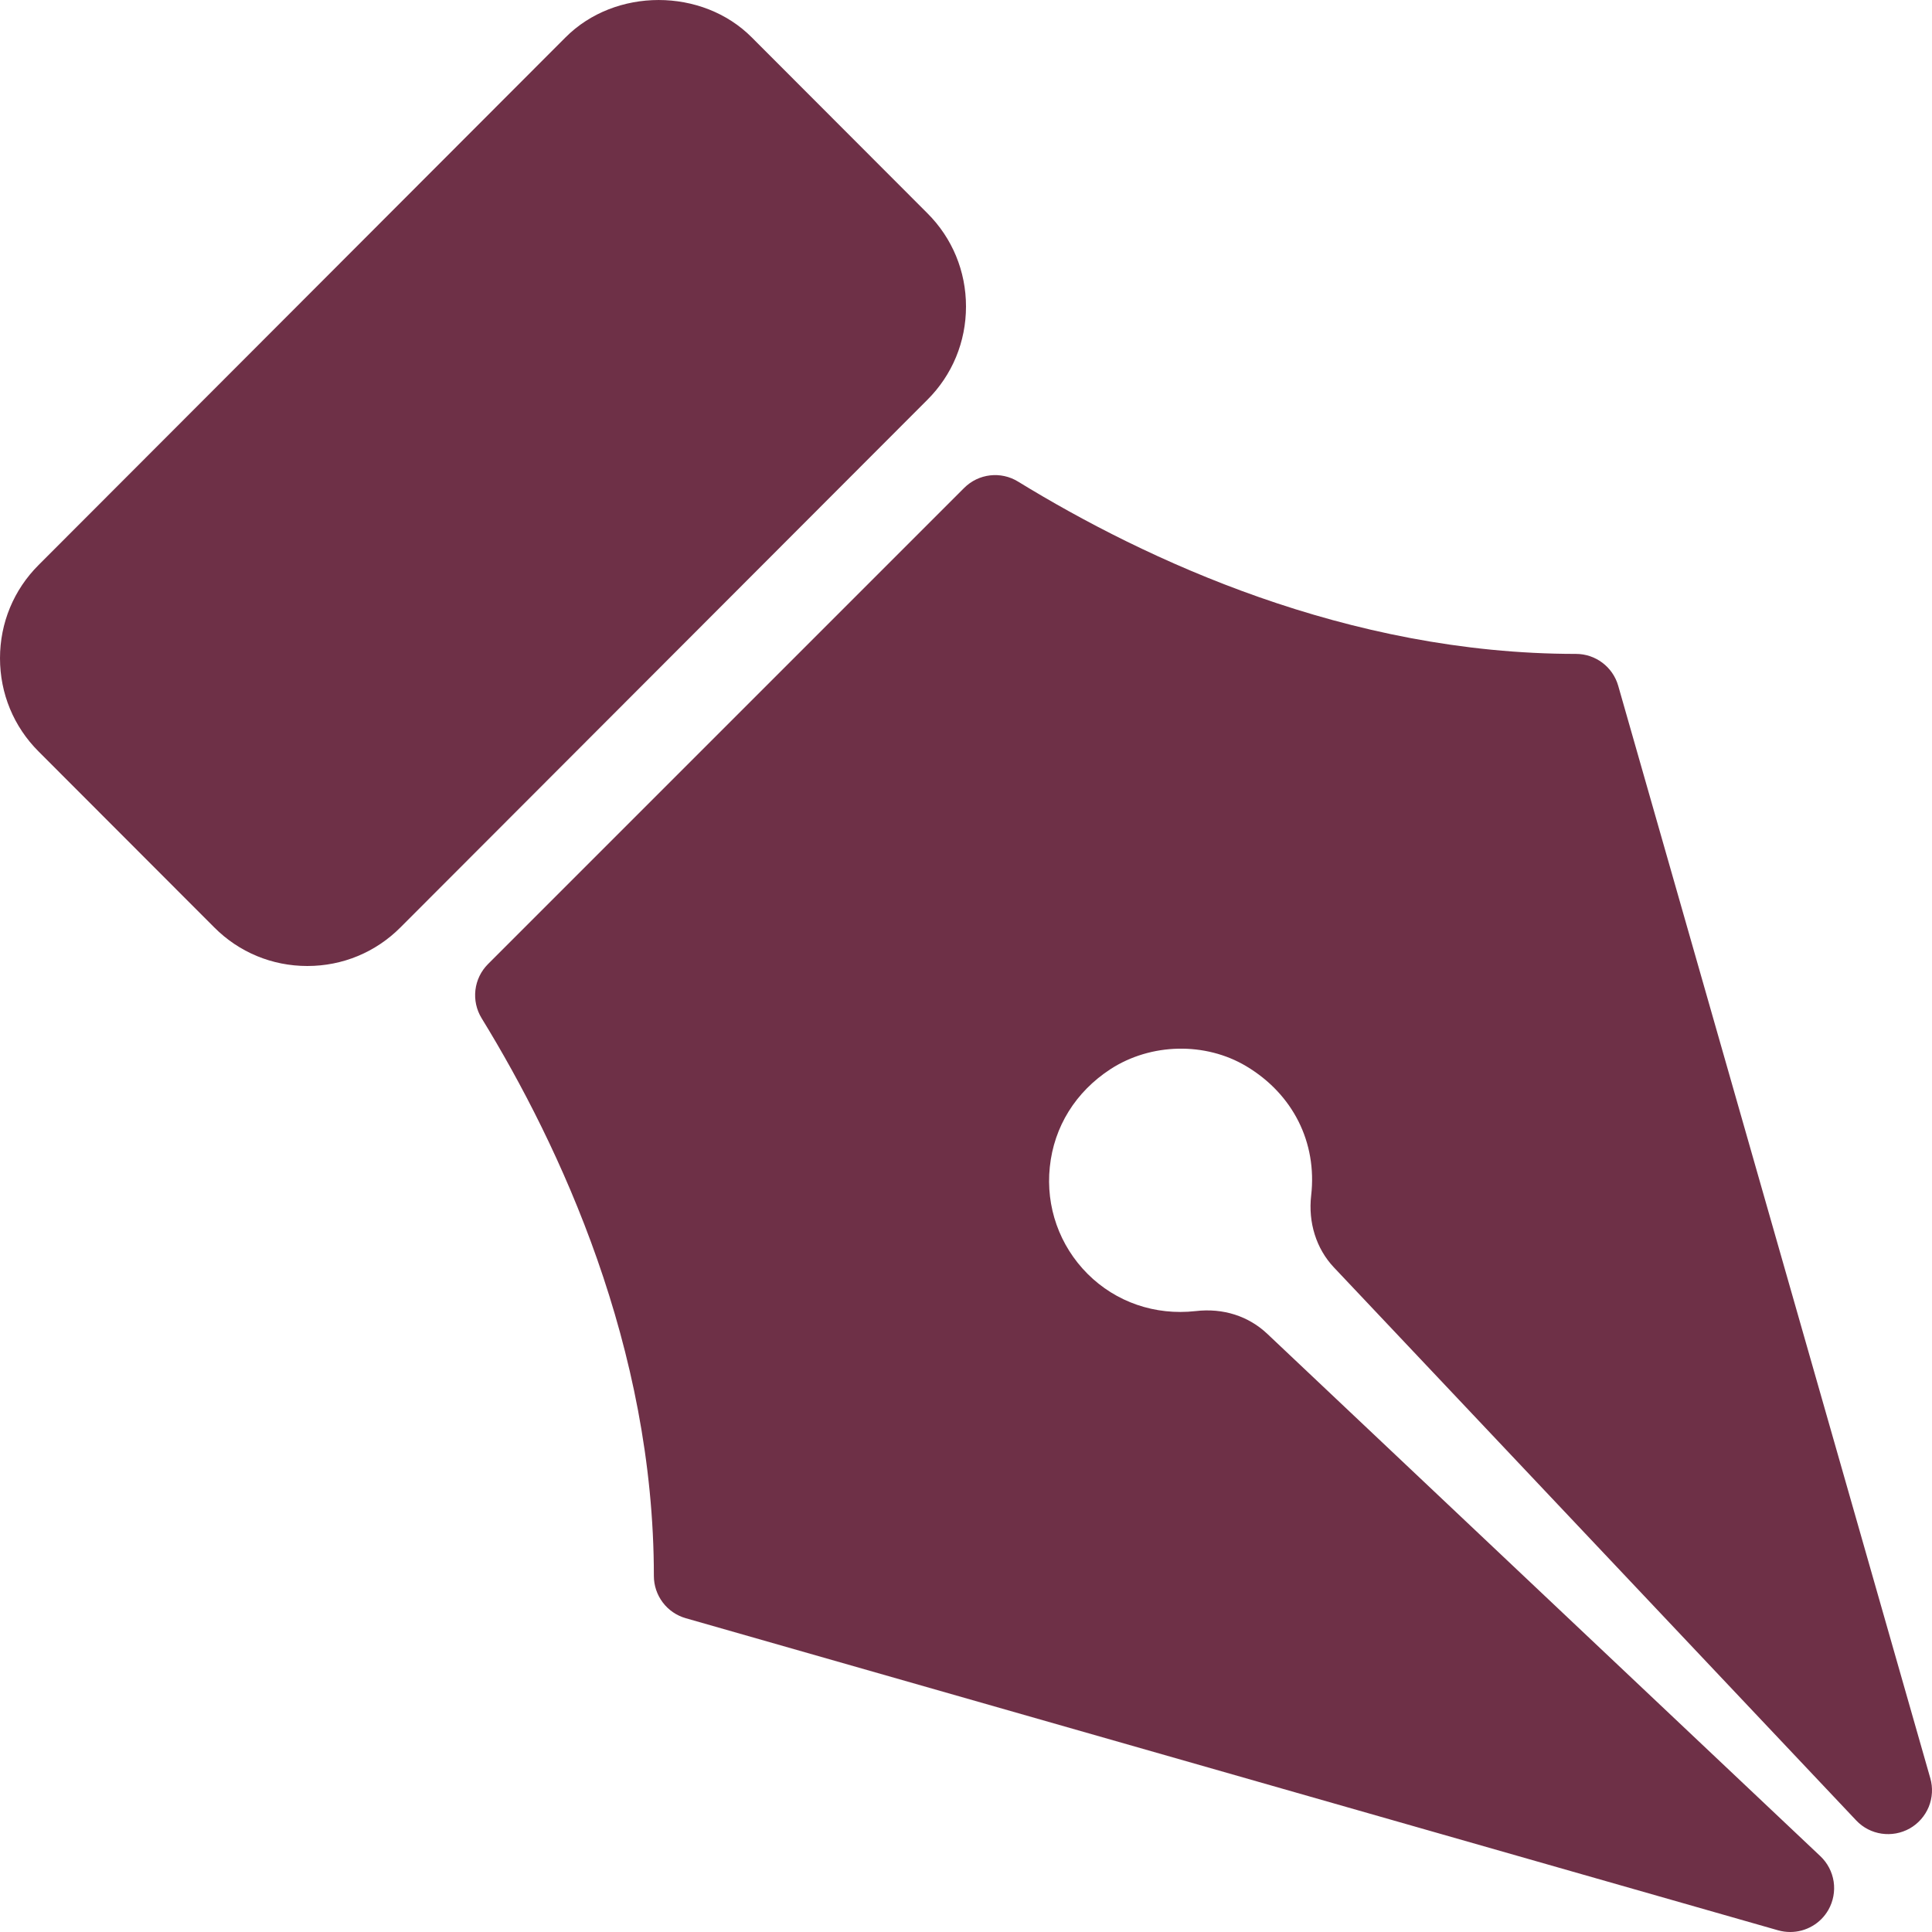 <?xml version="1.0" encoding="UTF-8"?> <svg xmlns="http://www.w3.org/2000/svg" width="50" height="50" viewBox="0 0 50 50" fill="none"> <g clip-path="url(#clip0_15_181)"> <path d="M1 14.621L14.634 0.969C15.919 -0.323 18.173 -0.322 19.456 0.968L24 5.518C24.645 6.161 25 7.019 25 7.932C25 8.846 24.645 9.704 24.001 10.346L10.366 23.999C9.723 24.645 8.867 25 7.954 25C7.042 25 6.186 24.645 5.544 24L1 19.45C0.355 18.807 1.14441e-05 17.949 1.14441e-05 17.035C1.14441e-05 16.122 0.355 15.264 1 14.621ZM24.951 12.629C25.324 12.255 25.903 12.189 26.348 12.464C29.666 14.498 34.864 16.923 40.786 16.923C41.293 16.923 41.739 17.259 41.879 17.747L49.956 46.02C50.026 46.264 50.012 46.525 49.916 46.761C49.819 46.996 49.647 47.193 49.426 47.319C48.972 47.575 48.397 47.494 48.038 47.112L34.52 32.799C34.066 32.318 33.852 31.64 33.933 30.938C34.09 29.567 33.462 28.316 32.254 27.594C31.194 26.961 29.785 26.992 28.741 27.668C27.837 28.257 27.277 29.157 27.169 30.201C27.061 31.23 27.418 32.239 28.148 32.969C28.88 33.7 29.892 34.048 30.942 33.931C31.657 33.847 32.314 34.062 32.798 34.52L47.111 48.038C47.296 48.213 47.417 48.445 47.455 48.697C47.492 48.948 47.444 49.205 47.319 49.426C47.219 49.601 47.076 49.746 46.902 49.846C46.729 49.947 46.532 50 46.331 50C46.228 50 46.122 49.986 46.019 49.957L17.747 41.879C17.509 41.811 17.3 41.668 17.152 41.471C17.003 41.273 16.922 41.033 16.922 40.786C16.922 34.865 14.498 29.667 12.463 26.349C12.33 26.131 12.274 25.875 12.304 25.621C12.334 25.368 12.448 25.132 12.629 24.951L24.951 12.629Z" fill="#6E3047"></path> </g> <defs> <clipPath id="clip0_15_181"> <rect width="50" height="50" fill="white" transform="matrix(-1 0 0 1 50 0)"></rect> </clipPath> </defs> </svg> 